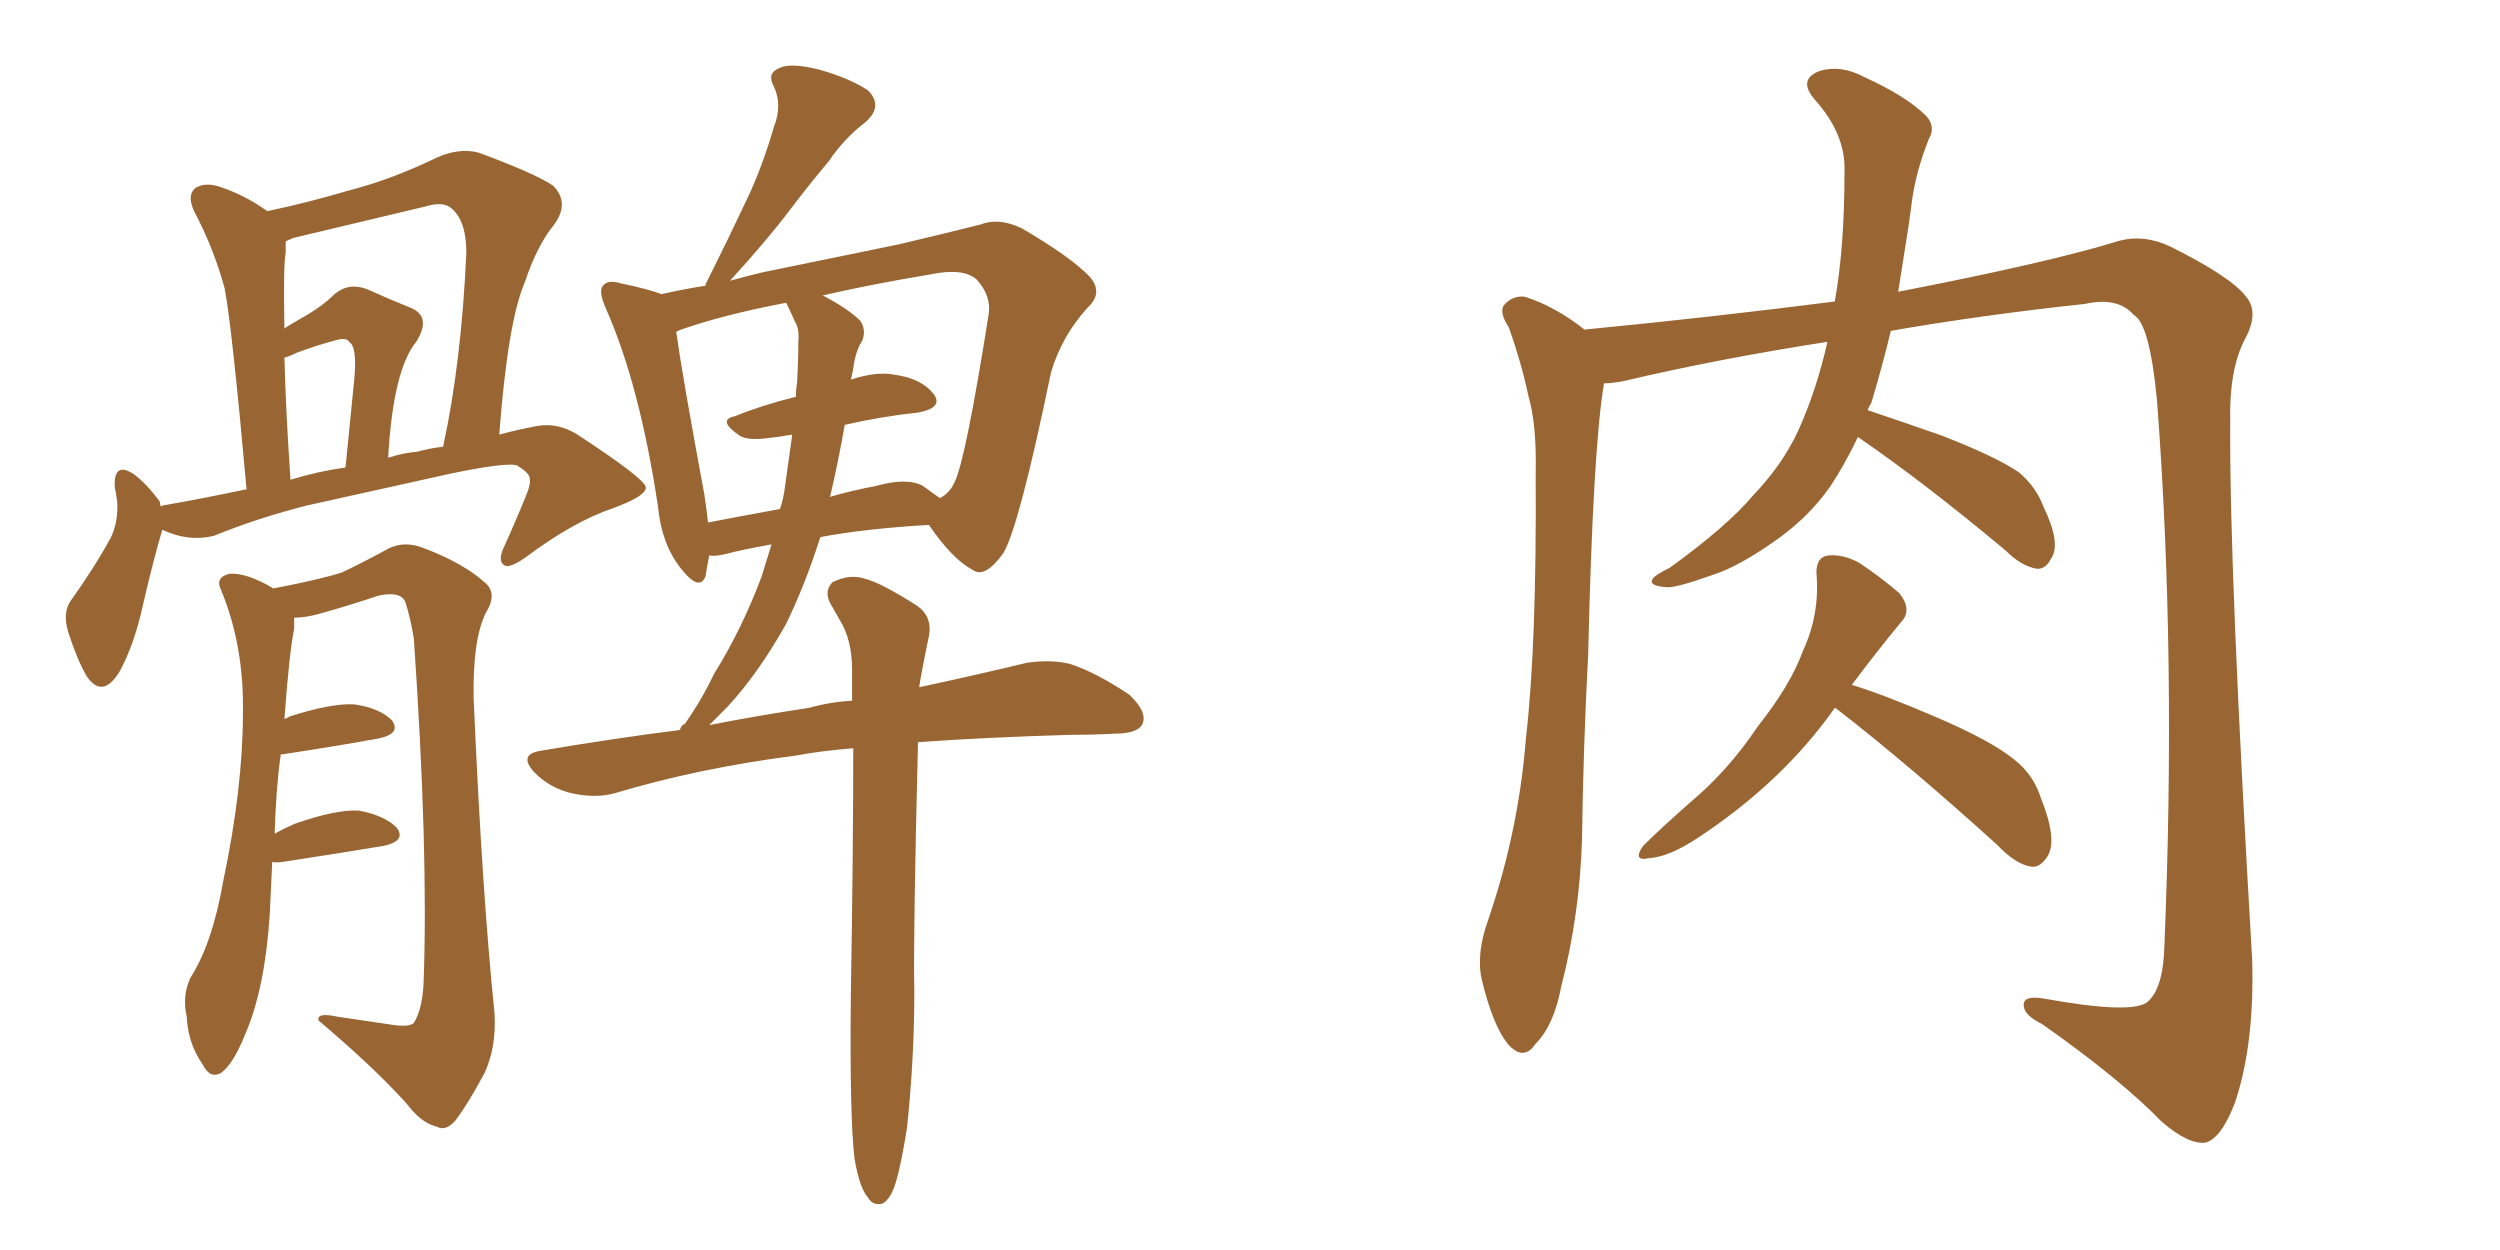 <svg xmlns="http://www.w3.org/2000/svg" xmlns:xlink="http://www.w3.org/1999/xlink" width="300" height="150"><path fill="#996633" padding="10" d="M102.54 139.01L102.54 139.01Q101.95 134.03 102.10 119.38L102.10 119.38Q102.39 102.25 102.39 89.79L102.39 89.79Q98.58 90.09 95.51 90.67L95.51 90.67Q83.94 92.14 73.68 95.21L73.68 95.21Q71.48 95.80 68.70 95.21L68.70 95.21Q66.06 94.63 64.16 92.72L64.16 92.72Q62.11 90.53 64.89 90.09L64.89 90.09Q73.54 88.62 81.59 87.60L81.59 87.60Q81.74 87.01 82.18 86.87L82.18 86.87Q84.23 83.94 85.69 80.86L85.69 80.86Q89.06 75.44 91.41 69.14L91.41 69.14Q91.99 67.24 92.58 65.33L92.58 65.33Q89.21 65.92 87.01 66.50L87.01 66.50Q85.69 66.80 85.11 66.65L85.11 66.65Q84.81 68.12 84.67 69.14L84.67 69.14Q83.94 71.04 81.74 68.26L81.74 68.26Q79.39 65.33 78.96 60.79L78.96 60.79Q76.76 46.14 72.66 36.91L72.66 36.91Q71.78 34.86 72.36 34.28L72.36 34.28Q72.95 33.54 74.41 33.98L74.41 33.98Q77.93 34.72 79.39 35.30L79.39 35.30Q81.88 34.72 84.67 34.28L84.67 34.28Q84.67 33.98 84.81 33.84L84.81 33.84Q87.45 28.56 89.79 23.58L89.79 23.58Q91.55 19.78 92.87 15.23L92.87 15.23Q93.90 12.60 92.87 10.40L92.87 10.40Q91.99 8.79 93.46 8.20L93.46 8.20Q94.78 7.47 98.29 8.35L98.29 8.35Q101.95 9.38 104.15 10.84L104.15 10.84Q106.05 12.74 103.86 14.65L103.86 14.65Q101.22 16.70 99.46 19.34L99.46 19.34Q97.12 22.12 94.78 25.20L94.78 25.20Q92.14 28.71 87.60 33.69L87.60 33.69Q89.65 33.11 91.55 32.67L91.55 32.67Q100.78 30.76 107.96 29.30L107.96 29.30Q113.53 27.98 117.63 26.95L117.63 26.95Q119.82 26.07 122.61 27.39L122.61 27.39Q128.61 30.91 130.81 33.25L130.81 33.25Q132.42 35.16 130.52 36.91L130.52 36.91Q127.44 40.28 126.12 44.68L126.12 44.68L126.12 44.68Q122.31 63.13 120.41 66.36L120.41 66.36Q118.21 69.43 116.75 68.41L116.75 68.41Q114.26 67.09 111.47 62.99L111.47 62.99Q103.86 63.43 98.44 64.45L98.44 64.45Q96.68 70.02 94.34 74.85L94.34 74.85Q90.97 80.86 87.30 84.81L87.30 84.81Q86.13 85.99 85.11 87.01L85.11 87.01Q91.11 85.84 96.97 84.96L96.97 84.96Q99.61 84.23 102.25 84.08L102.25 84.08Q102.25 82.18 102.25 80.42L102.25 80.42Q102.25 76.76 100.78 74.41L100.78 74.41Q100.20 73.39 99.61 72.36L99.61 72.36Q98.88 70.90 99.90 69.87L99.90 69.87Q101.95 68.85 103.71 69.43L103.71 69.43Q105.62 69.87 110.01 72.66L110.01 72.66Q111.91 73.97 111.47 76.32L111.47 76.32Q111.04 78.37 110.60 80.71L110.60 80.71Q110.45 81.45 110.30 82.47L110.30 82.47Q117.77 80.86 123.19 79.54L123.19 79.54Q126.12 79.10 128.47 79.69L128.47 79.69Q131.54 80.71 135.50 83.35L135.50 83.35Q137.70 85.40 137.11 86.87L137.11 86.87Q136.52 88.04 133.74 88.04L133.74 88.04Q131.25 88.18 128.47 88.18L128.47 88.18Q118.21 88.48 110.16 89.06L110.16 89.06Q109.57 112.65 109.72 118.95L109.72 118.95Q109.72 127.00 108.84 135.35L108.84 135.35Q108.11 139.89 107.52 141.80L107.52 141.80Q106.93 143.85 105.91 144.43L105.91 144.43Q104.74 144.73 104.15 143.70L104.15 143.70Q103.13 142.53 102.54 139.01ZM101.37 50.98L101.37 50.98Q100.63 55.22 99.61 59.62L99.61 59.62Q102.10 58.89 105.18 58.30L105.18 58.30Q108.84 57.28 110.74 58.30L110.74 58.30Q111.91 59.18 112.79 59.77L112.79 59.77Q113.96 59.18 114.55 57.86L114.55 57.86Q115.87 55.22 118.65 37.65L118.65 37.65Q118.95 35.45 117.19 33.54L117.19 33.54Q115.58 32.08 111.47 32.96L111.47 32.96Q104.44 34.13 98.73 35.45L98.73 35.45Q101.81 37.06 103.27 38.53L103.27 38.53Q104.15 39.99 103.13 41.46L103.13 41.46Q102.54 42.77 102.39 44.24L102.39 44.24Q102.25 44.97 102.10 45.56L102.10 45.56Q105.18 44.53 107.37 44.97L107.37 44.97Q110.60 45.41 112.06 47.31L112.06 47.31Q113.23 48.93 110.16 49.51L110.16 49.51Q105.91 49.95 101.37 50.98ZM94.48 36.62L94.48 36.62Q94.34 36.33 94.34 36.33L94.34 36.33Q86.72 37.79 81.74 39.55L81.74 39.55Q81.30 39.70 81.15 39.84L81.15 39.84Q81.88 45.12 84.52 59.33L84.52 59.33Q84.81 61.23 84.96 62.70L84.96 62.70Q88.77 61.96 93.60 61.08L93.60 61.08Q94.04 59.77 94.19 58.45L94.19 58.45Q94.63 55.37 95.07 52.15L95.07 52.15Q93.46 52.44 91.99 52.59L91.99 52.59Q89.79 52.88 88.77 52.29L88.77 52.29Q85.99 50.39 88.18 49.95L88.18 49.95Q91.41 48.63 95.51 47.61L95.51 47.61Q95.51 46.58 95.65 46.00L95.65 46.00Q95.80 43.36 95.80 41.02L95.80 41.02Q95.95 39.40 95.36 38.53L95.36 38.53Q94.92 37.50 94.48 36.62ZM32.67 103.42L32.67 103.42Q32.52 106.49 32.37 109.72L32.37 109.72Q31.79 118.65 29.44 124.07L29.44 124.07Q27.98 127.73 26.51 128.76L26.51 128.76Q25.20 129.49 24.32 127.73L24.32 127.73Q22.56 125.24 22.41 122.02L22.41 122.02Q21.83 119.53 22.85 117.33L22.85 117.33Q25.49 113.23 26.81 105.62L26.81 105.62Q29.15 94.48 29.15 85.55L29.15 85.55Q29.30 77.49 26.51 70.75L26.51 70.75Q25.78 69.29 27.54 68.85L27.54 68.85Q29.59 68.70 32.81 70.61L32.81 70.61Q38.23 69.58 41.02 68.70L41.02 68.70Q43.21 67.68 46.73 65.77L46.73 65.77Q48.63 64.89 50.83 65.77L50.83 65.77Q55.52 67.53 58.15 69.87L58.15 69.87Q59.77 71.19 58.30 73.54L58.30 73.54Q56.69 76.76 56.84 83.94L56.84 83.94Q57.86 107.23 59.33 121.44L59.33 121.44Q59.62 125.54 58.15 128.76L58.15 128.76Q56.10 132.57 54.64 134.47L54.64 134.47Q53.47 135.79 52.44 135.21L52.44 135.21Q50.54 134.77 48.78 132.42L48.78 132.42Q44.97 128.17 38.23 122.46L38.23 122.46Q37.94 121.44 40.58 122.02L40.58 122.02Q43.51 122.46 46.58 122.90L46.58 122.90Q49.07 123.34 49.66 122.75L49.66 122.75Q50.68 121.14 50.83 117.92L50.83 117.92Q51.42 102.25 49.66 76.61L49.66 76.61Q49.22 73.97 48.63 72.22L48.63 72.22Q48.05 70.90 45.41 71.48L45.41 71.48Q41.89 72.66 38.23 73.68L38.23 73.68Q36.62 74.12 35.30 74.12L35.30 74.12Q35.30 74.85 35.30 75.44L35.30 75.44Q34.72 78.22 34.13 86.28L34.13 86.28Q34.57 86.13 34.72 85.99L34.72 85.99Q39.70 84.38 42.48 84.52L42.48 84.52Q45.56 84.96 47.02 86.43L47.02 86.43Q48.19 88.04 45.41 88.62L45.41 88.62Q40.58 89.50 33.84 90.53L33.84 90.53Q33.84 90.53 33.69 90.53L33.69 90.53Q33.11 94.63 32.96 100.05L32.96 100.05Q33.98 99.46 35.30 98.88L35.30 98.88Q40.28 97.12 43.07 97.27L43.07 97.27Q46.14 97.85 47.61 99.32L47.61 99.32Q48.78 100.93 46.00 101.51L46.00 101.51Q40.72 102.39 33.98 103.42L33.98 103.42Q33.11 103.56 32.67 103.42ZM19.34 60.79L19.34 60.79Q19.48 60.64 19.63 60.64L19.63 60.64Q24.61 59.77 29.44 58.74L29.44 58.74Q29.44 58.74 29.59 58.74L29.59 58.74Q27.83 39.11 26.95 34.57L26.95 34.57Q25.63 29.74 23.29 25.34L23.29 25.34Q22.41 23.44 23.44 22.56L23.44 22.56Q24.61 21.83 26.37 22.41L26.37 22.41Q29.44 23.44 32.08 25.34L32.08 25.34Q36.91 24.32 41.89 22.85L41.89 22.85Q47.02 21.53 52.44 18.90L52.44 18.90Q55.08 17.72 57.42 18.31L57.42 18.31Q64.16 20.80 66.36 22.27L66.36 22.27Q68.41 24.32 66.50 26.95L66.50 26.95Q64.45 29.44 62.99 33.84L62.99 33.84Q60.94 38.53 59.91 52.15L59.91 52.15Q62.11 51.56 64.45 51.12L64.45 51.12Q66.94 50.68 69.29 52.15L69.29 52.15Q77.34 57.42 77.49 58.45L77.49 58.45Q77.64 59.47 73.68 60.94L73.68 60.94Q68.85 62.55 62.99 66.94L62.99 66.94Q61.08 68.26 60.50 67.82L60.50 67.82Q59.77 67.38 60.35 65.92L60.35 65.92Q61.82 62.70 63.13 59.47L63.13 59.47Q63.72 58.01 63.57 57.57L63.57 57.57Q63.72 56.84 61.96 55.81L61.96 55.81Q60.35 55.52 54.05 56.84L54.05 56.84Q43.51 59.18 36.91 60.64L36.91 60.64Q31.05 62.11 25.63 64.31L25.63 64.31Q22.56 65.04 19.48 63.57L19.48 63.57Q18.46 66.94 17.14 72.66L17.14 72.66Q16.11 77.34 14.36 80.57L14.36 80.57Q12.30 83.94 10.40 81.15L10.40 81.15Q9.23 79.10 8.20 75.88L8.20 75.88Q7.47 73.54 8.50 72.07L8.50 72.07Q11.43 67.97 13.33 64.45L13.33 64.45Q14.21 62.55 14.06 60.21L14.06 60.21Q13.92 59.03 13.77 58.45L13.77 58.45Q13.62 55.37 15.97 56.84L15.97 56.84Q17.43 57.86 19.19 60.21L19.19 60.21Q19.19 60.64 19.34 60.79ZM50.10 54.20L50.10 54.20Q51.71 53.76 53.17 53.61L53.17 53.61Q55.37 43.51 55.96 30.32L55.96 30.32Q55.96 26.37 54.05 24.90L54.05 24.90Q53.03 24.17 51.12 24.76L51.12 24.76Q43.21 26.66 35.16 28.56L35.16 28.56Q34.42 28.86 34.28 29.00L34.28 29.00Q34.28 29.74 34.28 30.32L34.28 30.32Q33.98 31.93 34.13 39.40L34.13 39.40Q35.30 38.67 36.33 38.09L36.33 38.09Q38.67 36.77 40.14 35.30L40.14 35.30Q41.89 33.84 44.09 34.72L44.09 34.72Q47.02 36.04 49.22 36.91L49.22 36.91Q51.86 37.94 49.95 41.02L49.95 41.02Q47.17 44.38 46.58 54.93L46.58 54.93Q48.34 54.35 50.10 54.20ZM34.86 57.57L34.86 57.57L34.86 57.57Q38.23 56.54 41.46 56.10L41.46 56.10Q42.04 50.39 42.48 45.85L42.48 45.85Q42.92 41.60 41.89 41.02L41.89 41.02Q41.60 40.43 40.14 40.87L40.14 40.87Q37.94 41.46 35.60 42.33L35.60 42.33Q34.72 42.77 34.13 42.92L34.13 42.92Q34.28 49.07 34.86 57.57ZM222.95 52.44L222.95 52.44Q221.34 55.81 219.58 58.45L219.58 58.45Q217.09 61.96 213.43 64.60L213.43 64.60Q208.74 67.97 205.52 68.99L205.52 68.99Q200.98 70.61 199.95 70.46L199.95 70.46Q197.75 70.31 198.34 69.43L198.34 69.43Q198.63 68.99 200.39 68.12L200.39 68.12Q207.28 63.13 210.35 59.47L210.35 59.47Q213.87 55.81 215.77 51.71L215.77 51.71Q217.97 46.88 219.29 41.02L219.29 41.02Q206.10 43.07 194.97 45.70L194.97 45.70Q193.51 46.00 192.48 46.00L192.48 46.00Q191.16 53.76 190.58 78.52L190.58 78.52Q189.99 89.65 189.84 100.78L189.84 100.78Q189.55 109.86 187.35 118.36L187.35 118.36Q186.47 123.05 184.28 125.24L184.28 125.24Q182.81 127.44 180.91 125.24L180.91 125.24Q179.15 123.05 177.83 117.63L177.83 117.63Q177.10 114.55 178.56 110.45L178.56 110.45Q182.23 99.76 183.11 88.62L183.11 88.62Q184.42 77.20 184.28 56.84L184.28 56.84Q184.42 50.98 183.40 47.46L183.40 47.46Q182.52 43.36 181.05 39.26L181.05 39.26Q179.88 37.50 180.47 36.62L180.47 36.62Q181.49 35.45 182.96 35.60L182.96 35.60Q186.62 36.77 190.14 39.55L190.14 39.55Q205.22 38.09 220.17 36.18L220.17 36.18Q221.34 29.74 221.34 20.51L221.34 20.51Q221.48 16.11 217.82 12.01L217.82 12.01Q215.63 9.52 218.41 8.50L218.41 8.50Q220.90 7.76 223.68 9.23L223.68 9.23Q228.81 11.57 231.15 13.92L231.15 13.92Q232.32 15.23 231.45 16.70L231.45 16.70Q229.83 20.80 229.39 24.46L229.39 24.46Q229.10 26.81 228.66 29.44L228.66 29.44Q228.22 32.23 227.78 35.01L227.78 35.01Q245.95 31.49 254.44 28.86L254.44 28.86Q257.37 28.13 260.45 29.59L260.45 29.59Q267.77 33.25 269.53 35.60L269.53 35.60Q271.14 37.50 269.38 40.72L269.38 40.72Q267.48 44.38 267.63 50.54L267.63 50.54Q267.48 67.97 270.26 115.14L270.26 115.14Q270.56 125.24 268.21 132.28L268.21 132.28Q266.60 136.52 264.70 137.11L264.70 137.11Q262.65 137.40 259.42 134.62L259.42 134.62Q254.44 129.49 245.07 122.90L245.07 122.90Q243.02 121.88 242.87 120.85L242.87 120.85Q242.58 119.38 245.21 119.82L245.21 119.82Q255.76 121.73 257.67 120.26L257.67 120.26Q259.57 118.65 259.72 113.67L259.72 113.67Q261.18 78.81 258.84 48.05L258.84 48.05Q257.96 38.82 256.05 37.79L256.05 37.79Q254.15 35.60 250.20 36.47L250.20 36.47Q237.89 37.79 226.90 39.70L226.90 39.70Q225.88 43.95 224.56 48.34L224.56 48.34Q224.27 48.78 224.12 49.22L224.12 49.22Q227.64 50.39 233.06 52.29L233.06 52.29Q239.50 54.79 242.29 56.69L242.29 56.69Q244.34 58.45 245.21 60.79L245.21 60.79Q247.41 65.33 246.09 67.09L246.09 67.09Q245.51 68.26 244.48 68.26L244.48 68.26Q242.58 67.97 240.67 66.06L240.67 66.06Q230.86 57.86 222.95 52.44ZM220.17 84.96L220.17 84.96L220.17 84.96Q213.87 93.90 203.61 100.63L203.61 100.63Q200.24 102.83 197.90 102.98L197.90 102.98Q195.85 103.42 197.17 101.51L197.17 101.51Q199.22 99.46 202.88 96.24L202.88 96.24Q207.42 92.43 210.94 87.16L210.94 87.16Q214.89 82.18 216.36 78.08L216.36 78.08Q218.41 73.68 217.97 68.70L217.97 68.70Q217.97 66.80 219.43 66.65L219.43 66.65Q221.19 66.50 223.10 67.53L223.10 67.53Q225.73 69.29 227.93 71.19L227.93 71.19Q229.54 73.24 228.08 74.71L228.08 74.71Q225.29 78.08 222.22 82.18L222.22 82.18Q226.03 83.35 232.18 85.99L232.18 85.99Q239.06 88.92 241.85 91.26L241.85 91.26Q244.04 93.02 244.92 95.80L244.92 95.80Q246.97 100.93 245.65 102.83L245.65 102.83Q244.78 104.15 243.75 104.00L243.75 104.00Q241.85 103.71 239.65 101.37L239.65 101.37Q228.96 91.70 220.46 85.11L220.46 85.11Q220.31 84.96 220.17 84.96Z"/></svg>